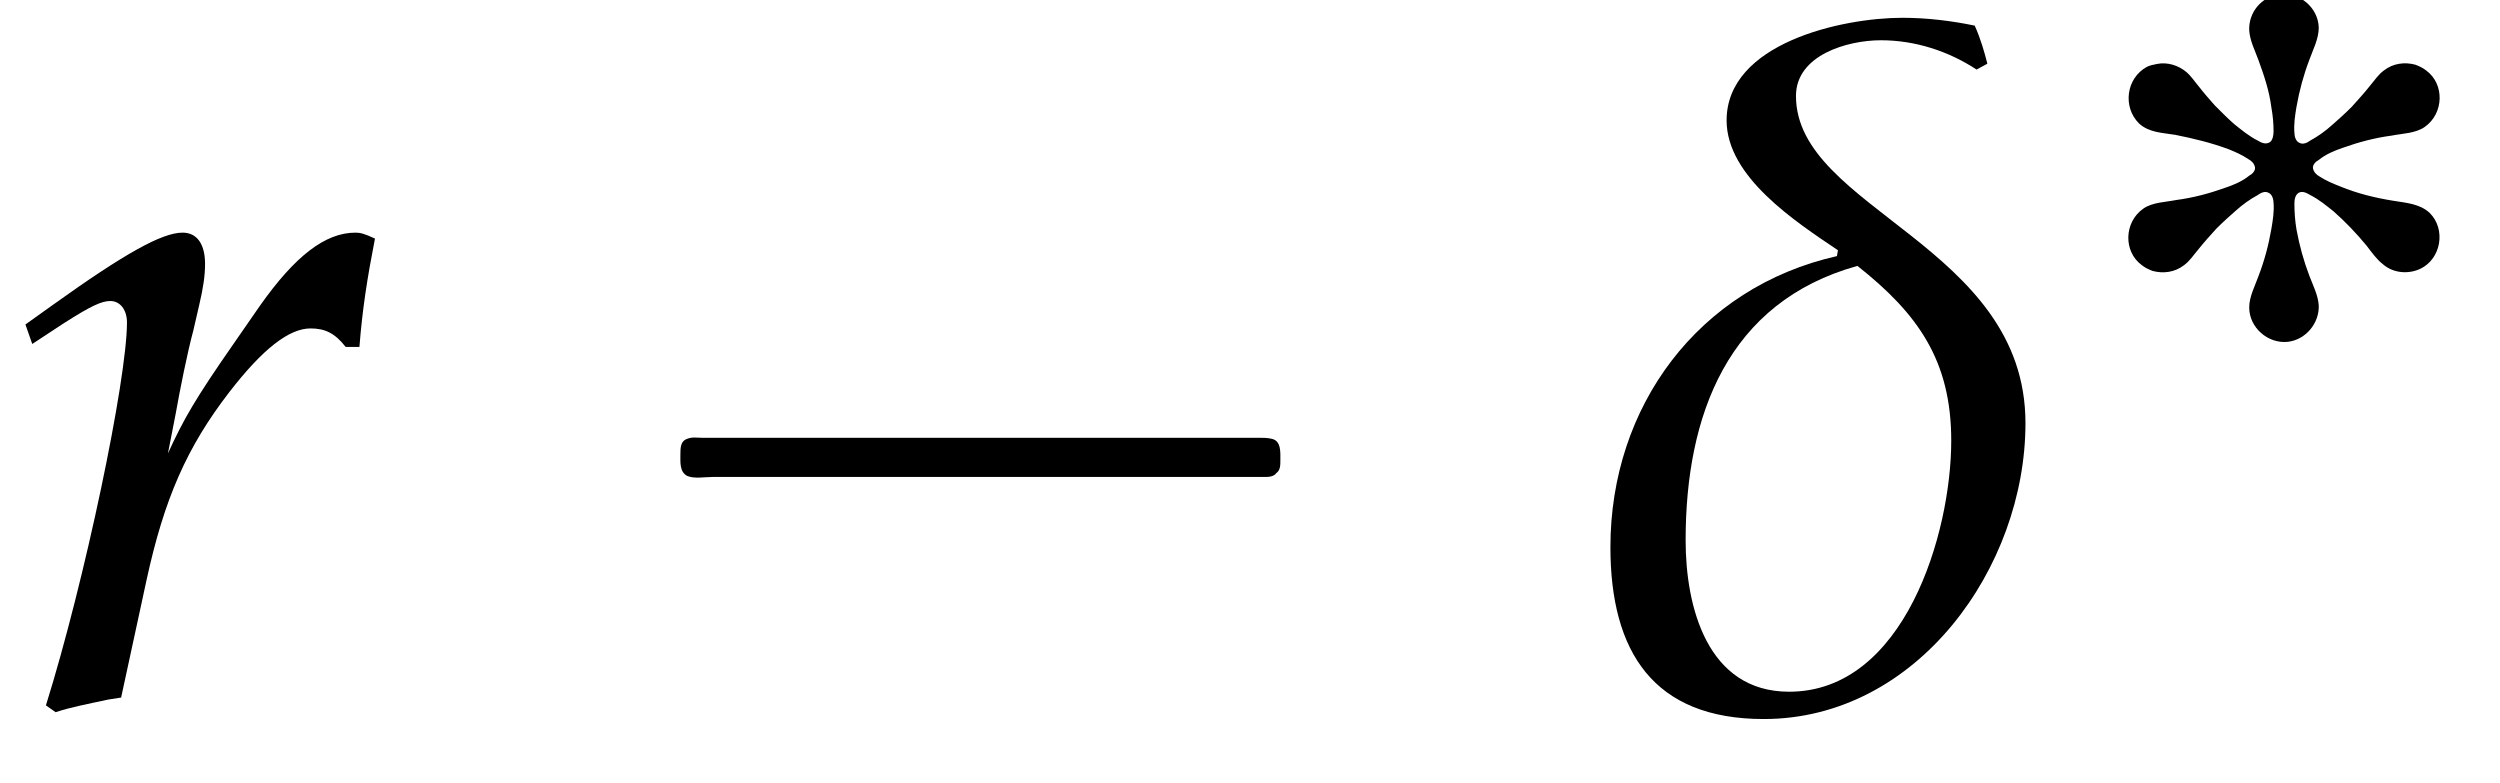 <?xml version='1.0' encoding='UTF-8'?>
<!-- This file was generated by dvisvgm 2.13.3 -->
<svg version='1.1' xmlns='http://www.w3.org/2000/svg' xmlns:xlink='http://www.w3.org/1999/xlink' width='27.822pt' height='8.719pt' viewBox='70.735 60.914 27.822 8.719'>
<defs>
<path id='g0-6' d='M2.359-3.929C2.16-3.905 2.016-3.73 2.024-3.531C2.032-3.411 2.088-3.308 2.128-3.196C2.192-3.021 2.248-2.853 2.271-2.67C2.287-2.582 2.295-2.495 2.295-2.407C2.295-2.367 2.287-2.311 2.256-2.287C2.208-2.256 2.16-2.279 2.12-2.303C2.024-2.351 1.937-2.423 1.857-2.487C1.785-2.55 1.714-2.622 1.642-2.694C1.586-2.758 1.522-2.829 1.467-2.901C1.419-2.957 1.379-3.021 1.323-3.068C1.235-3.14 1.116-3.18 .996-3.156C.956-3.148 .917-3.14 .885-3.124C.654-2.997 .614-2.678 .797-2.495C.909-2.391 1.06-2.391 1.203-2.367C1.403-2.327 1.602-2.279 1.793-2.208C1.873-2.176 1.945-2.144 2.016-2.096C2.048-2.08 2.08-2.048 2.088-2.008S2.056-1.929 2.024-1.913C1.945-1.849 1.849-1.809 1.753-1.777C1.578-1.714 1.395-1.666 1.211-1.642C1.092-1.618 .948-1.618 .845-1.546C.63-1.395 .622-1.068 .829-.917C.869-.885 .909-.869 .948-.853C1.068-.821 1.196-.837 1.299-.917C1.363-.964 1.403-1.028 1.451-1.084C1.514-1.164 1.586-1.243 1.658-1.323C1.73-1.395 1.801-1.459 1.873-1.522C1.953-1.594 2.032-1.65 2.12-1.698C2.152-1.722 2.2-1.745 2.24-1.722C2.279-1.706 2.295-1.65 2.295-1.61C2.303-1.514 2.287-1.419 2.271-1.323C2.24-1.14 2.192-.964 2.128-.797C2.088-.685 2.024-.566 2.024-.446C2.024-.223 2.232-.04 2.455-.064C2.654-.088 2.805-.271 2.798-.47C2.79-.582 2.734-.693 2.694-.797C2.63-.964 2.582-1.14 2.55-1.315C2.534-1.411 2.527-1.506 2.527-1.602C2.527-1.642 2.534-1.698 2.574-1.722S2.662-1.722 2.702-1.698C2.798-1.65 2.885-1.578 2.965-1.514C3.1-1.395 3.22-1.267 3.332-1.132C3.387-1.06 3.443-.98 3.515-.925C3.626-.829 3.794-.813 3.929-.877C4.16-.988 4.216-1.315 4.033-1.498C3.921-1.602 3.77-1.61 3.626-1.634C3.427-1.666 3.228-1.714 3.037-1.793C2.957-1.825 2.877-1.857 2.805-1.905C2.774-1.921 2.742-1.953 2.734-1.993S2.766-2.072 2.798-2.088C2.877-2.152 2.973-2.192 3.068-2.224C3.244-2.287 3.427-2.335 3.61-2.359C3.73-2.383 3.873-2.383 3.977-2.455C4.192-2.606 4.2-2.933 3.993-3.084C3.953-3.116 3.913-3.132 3.873-3.148C3.754-3.18 3.626-3.164 3.523-3.084C3.459-3.037 3.419-2.973 3.371-2.917C3.308-2.837 3.236-2.758 3.164-2.678C3.092-2.606 3.021-2.542 2.949-2.479C2.869-2.407 2.79-2.351 2.702-2.303C2.67-2.279 2.622-2.256 2.582-2.279C2.542-2.295 2.527-2.351 2.527-2.391C2.519-2.487 2.534-2.582 2.55-2.678C2.582-2.861 2.63-3.037 2.694-3.204C2.734-3.316 2.798-3.435 2.798-3.563C2.79-3.786 2.582-3.961 2.359-3.929Z'/>
<path id='g3-14' d='M4.967-3.119C4.967-5.097 2.413-5.499 2.413-6.76C2.413-7.217 2.989-7.38 3.358-7.38C3.739-7.38 4.108-7.26 4.423-7.054L4.543-7.119C4.51-7.249 4.467-7.401 4.402-7.543C4.141-7.597 3.869-7.63 3.597-7.63C2.924-7.63 1.641-7.347 1.641-6.488C1.641-5.858 2.413-5.358 2.88-5.043L2.869-4.978C1.326-4.63 .348-3.304 .348-1.739C.348-.576 .826 .174 2.054 .174C3.76 .174 4.967-1.511 4.967-3.119ZM4.141-2.924C4.141-1.891 3.619-.13 2.337-.13C1.424-.13 1.185-1.076 1.185-1.815C1.185-3.206 1.652-4.467 3.097-4.869C3.771-4.336 4.141-3.815 4.141-2.924Z'/>
<path id='g4-114' d='M4-3.967C4.032-4.38 4.086-4.728 4.173-5.173C4.054-5.228 4.01-5.239 3.956-5.239C3.619-5.239 3.282-4.978 2.891-4.423L2.598-4C2.174-3.391 2.043-3.163 1.869-2.782L1.956-3.228C2-3.478 2.087-3.913 2.152-4.152L2.217-4.434C2.261-4.619 2.282-4.76 2.282-4.891C2.282-5.108 2.195-5.239 2.032-5.239C1.804-5.239 1.391-5.01 .587-4.434L.283-4.217L.359-4L.706-4.228C1.011-4.423 1.13-4.478 1.228-4.478C1.337-4.478 1.413-4.38 1.413-4.239C1.413-3.608 .946-1.369 .511 .022L.619 .098C.783 .043 .956 .011 1.206-.043L1.348-.065L1.63-1.369C1.826-2.271 2.076-2.848 2.554-3.467C2.924-3.945 3.217-4.173 3.456-4.173C3.619-4.173 3.728-4.119 3.847-3.967H4Z'/>
<path id='g1-1' d='M.982-2.945C.949-2.935 .927-2.913 .916-2.88S.905-2.804 .905-2.771C.905-2.684 .895-2.575 .982-2.531C1.058-2.498 1.178-2.52 1.265-2.52H1.909H5.978H7.135H7.396C7.451-2.52 7.505-2.52 7.538-2.564C7.582-2.596 7.582-2.651 7.582-2.705C7.582-2.793 7.593-2.924 7.484-2.945C7.44-2.956 7.385-2.956 7.342-2.956H7.08H6.24H2.509H1.44H1.145C1.091-2.956 1.036-2.967 .982-2.945Z'/>
</defs>
<g id='page1'>
<use x='70.735' y='68.742' xlink:href='#g4-114'/>
<use x='77.402' y='68.742' xlink:href='#g1-1'/>
<use x='88.309' y='68.742' xlink:href='#g3-14'/>
<use x='93.742' y='64.782' xlink:href='#g0-6'/>
</g>
</svg><!--Rendered by QuickLaTeX.com-->